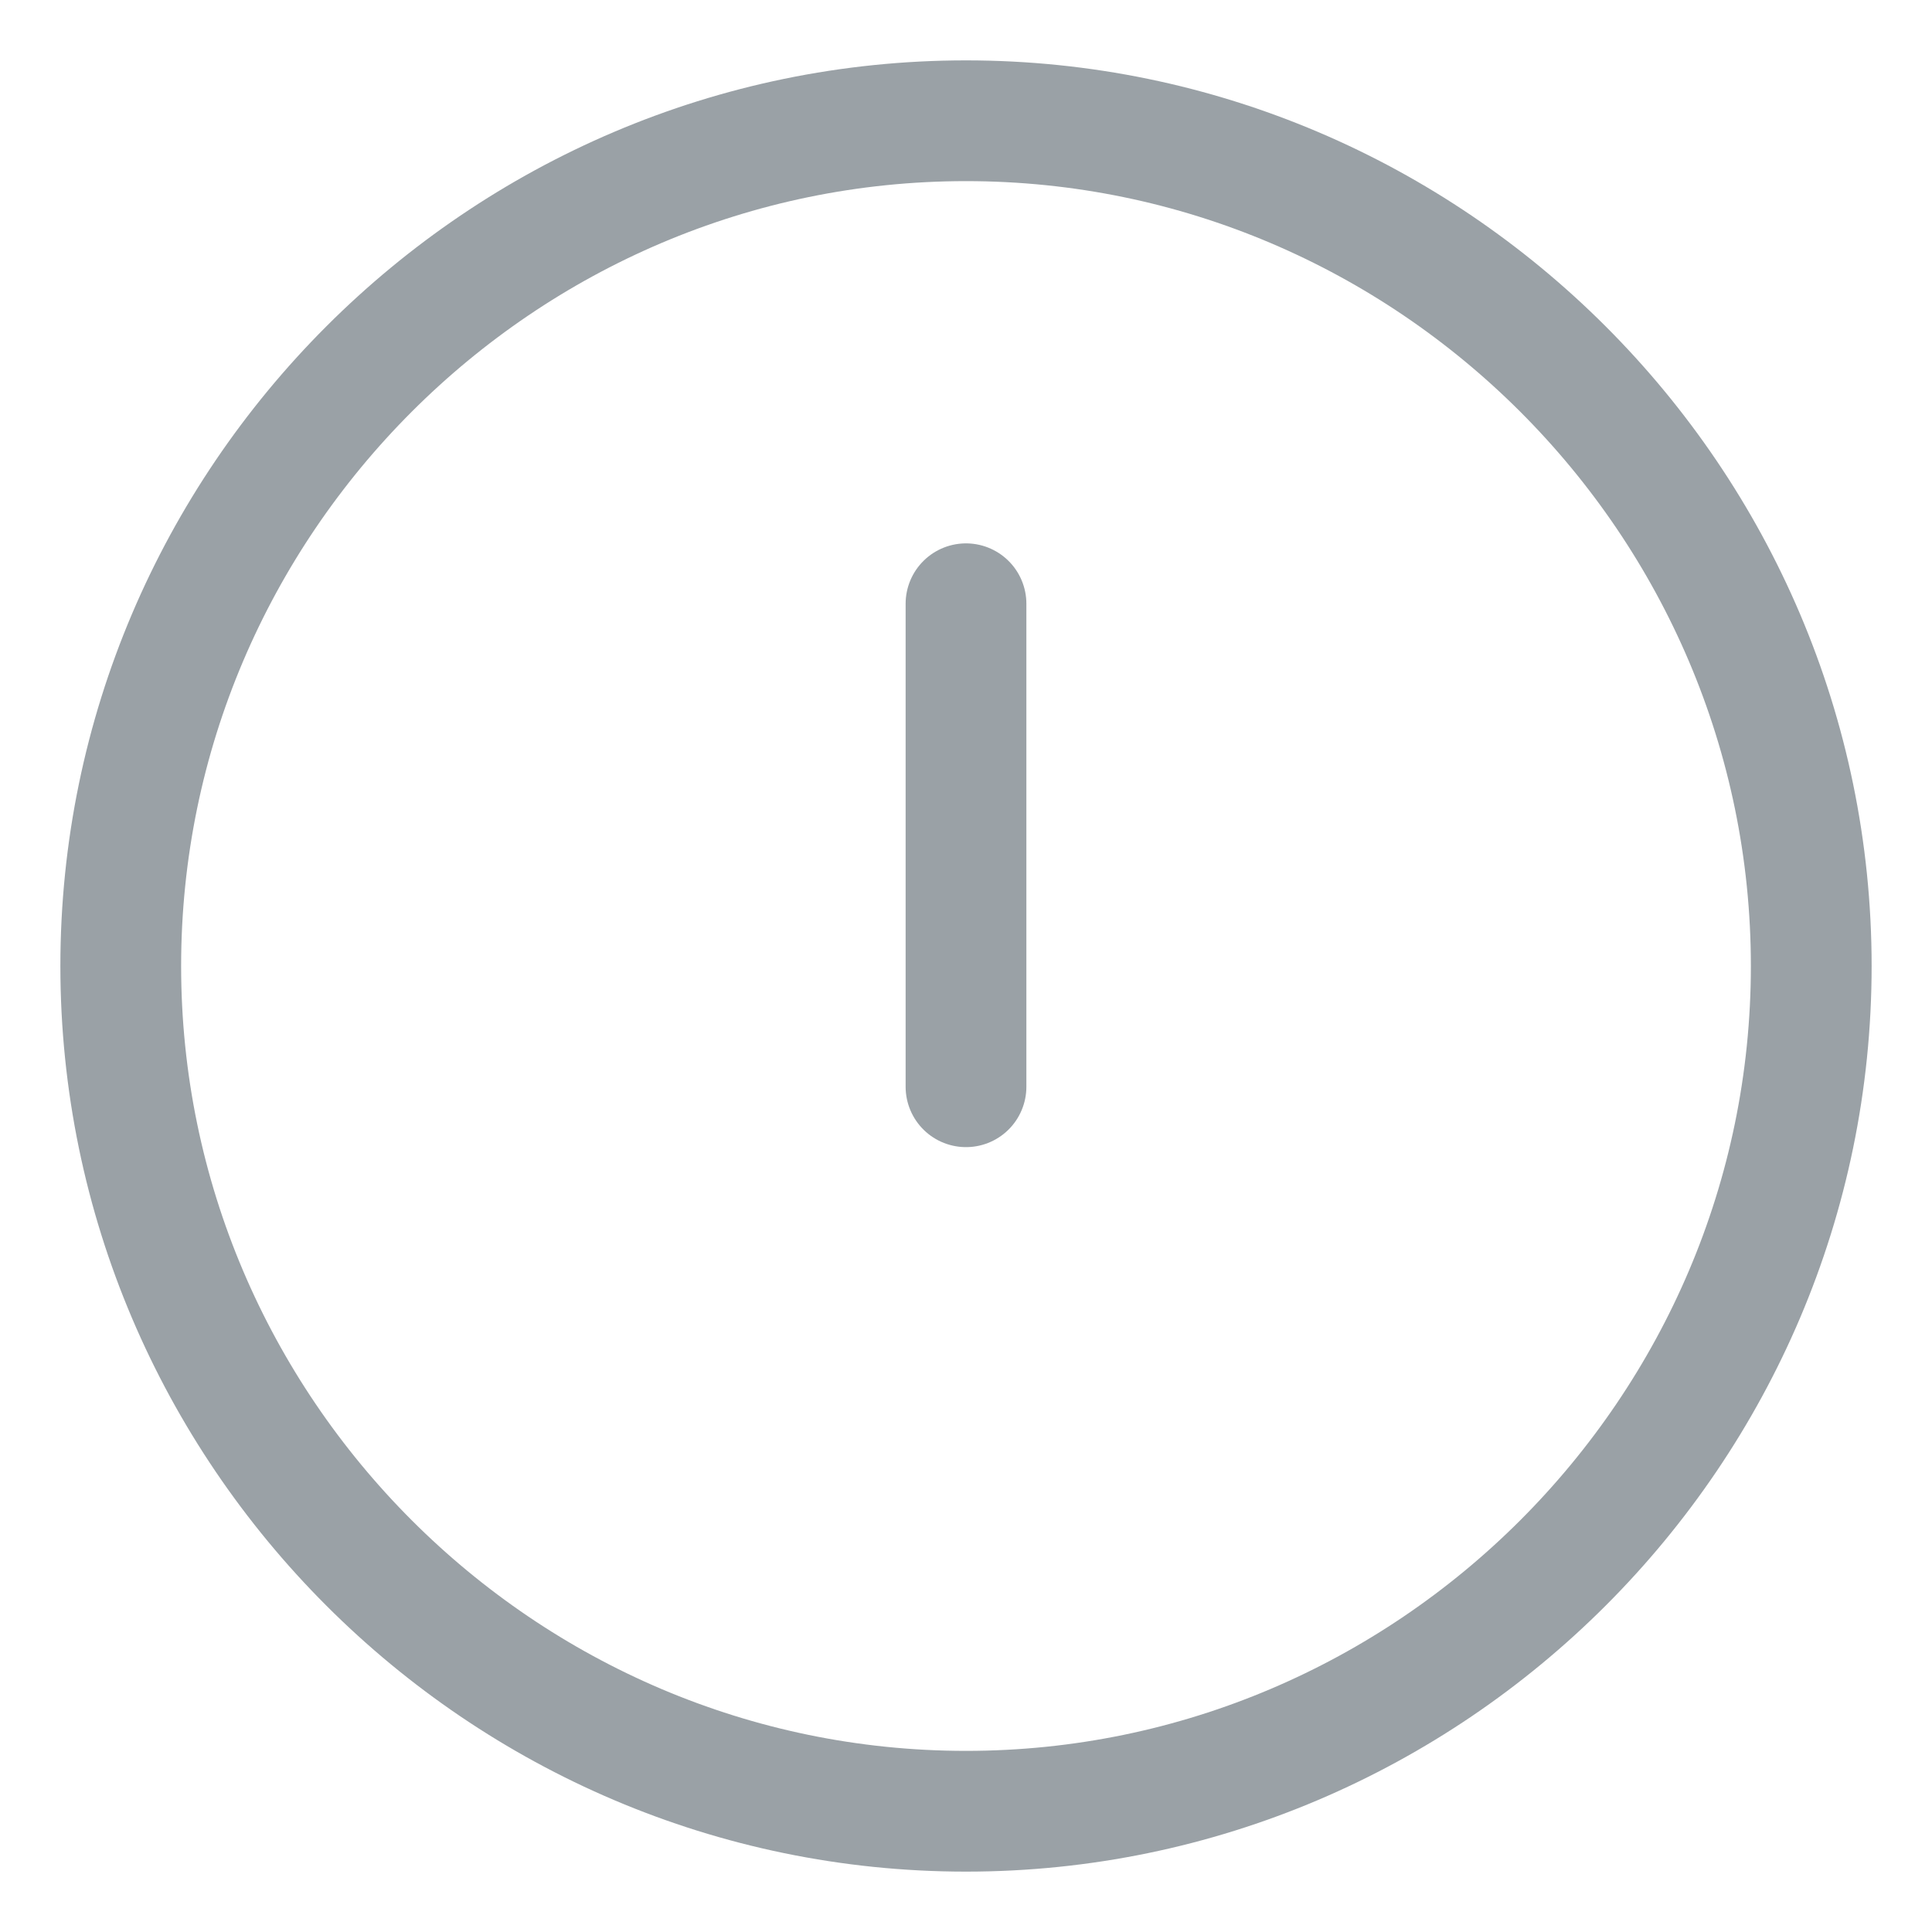 <svg width="16" height="16" viewBox="0 0 16 16" fill="none" xmlns="http://www.w3.org/2000/svg">
<path d="M8 15C11.85 15 15 11.85 15 8C15 4.15 11.85 1 8 1C4.15 1 1 4.15 1 8C1 11.85 4.15 15 8 15Z" stroke="#9AA1A6" stroke-linecap="round" stroke-linejoin="round"/>
<path d="M8 5L8 9" stroke="#9AA1A6" stroke-linecap="round" stroke-linejoin="round"/>
</svg>
